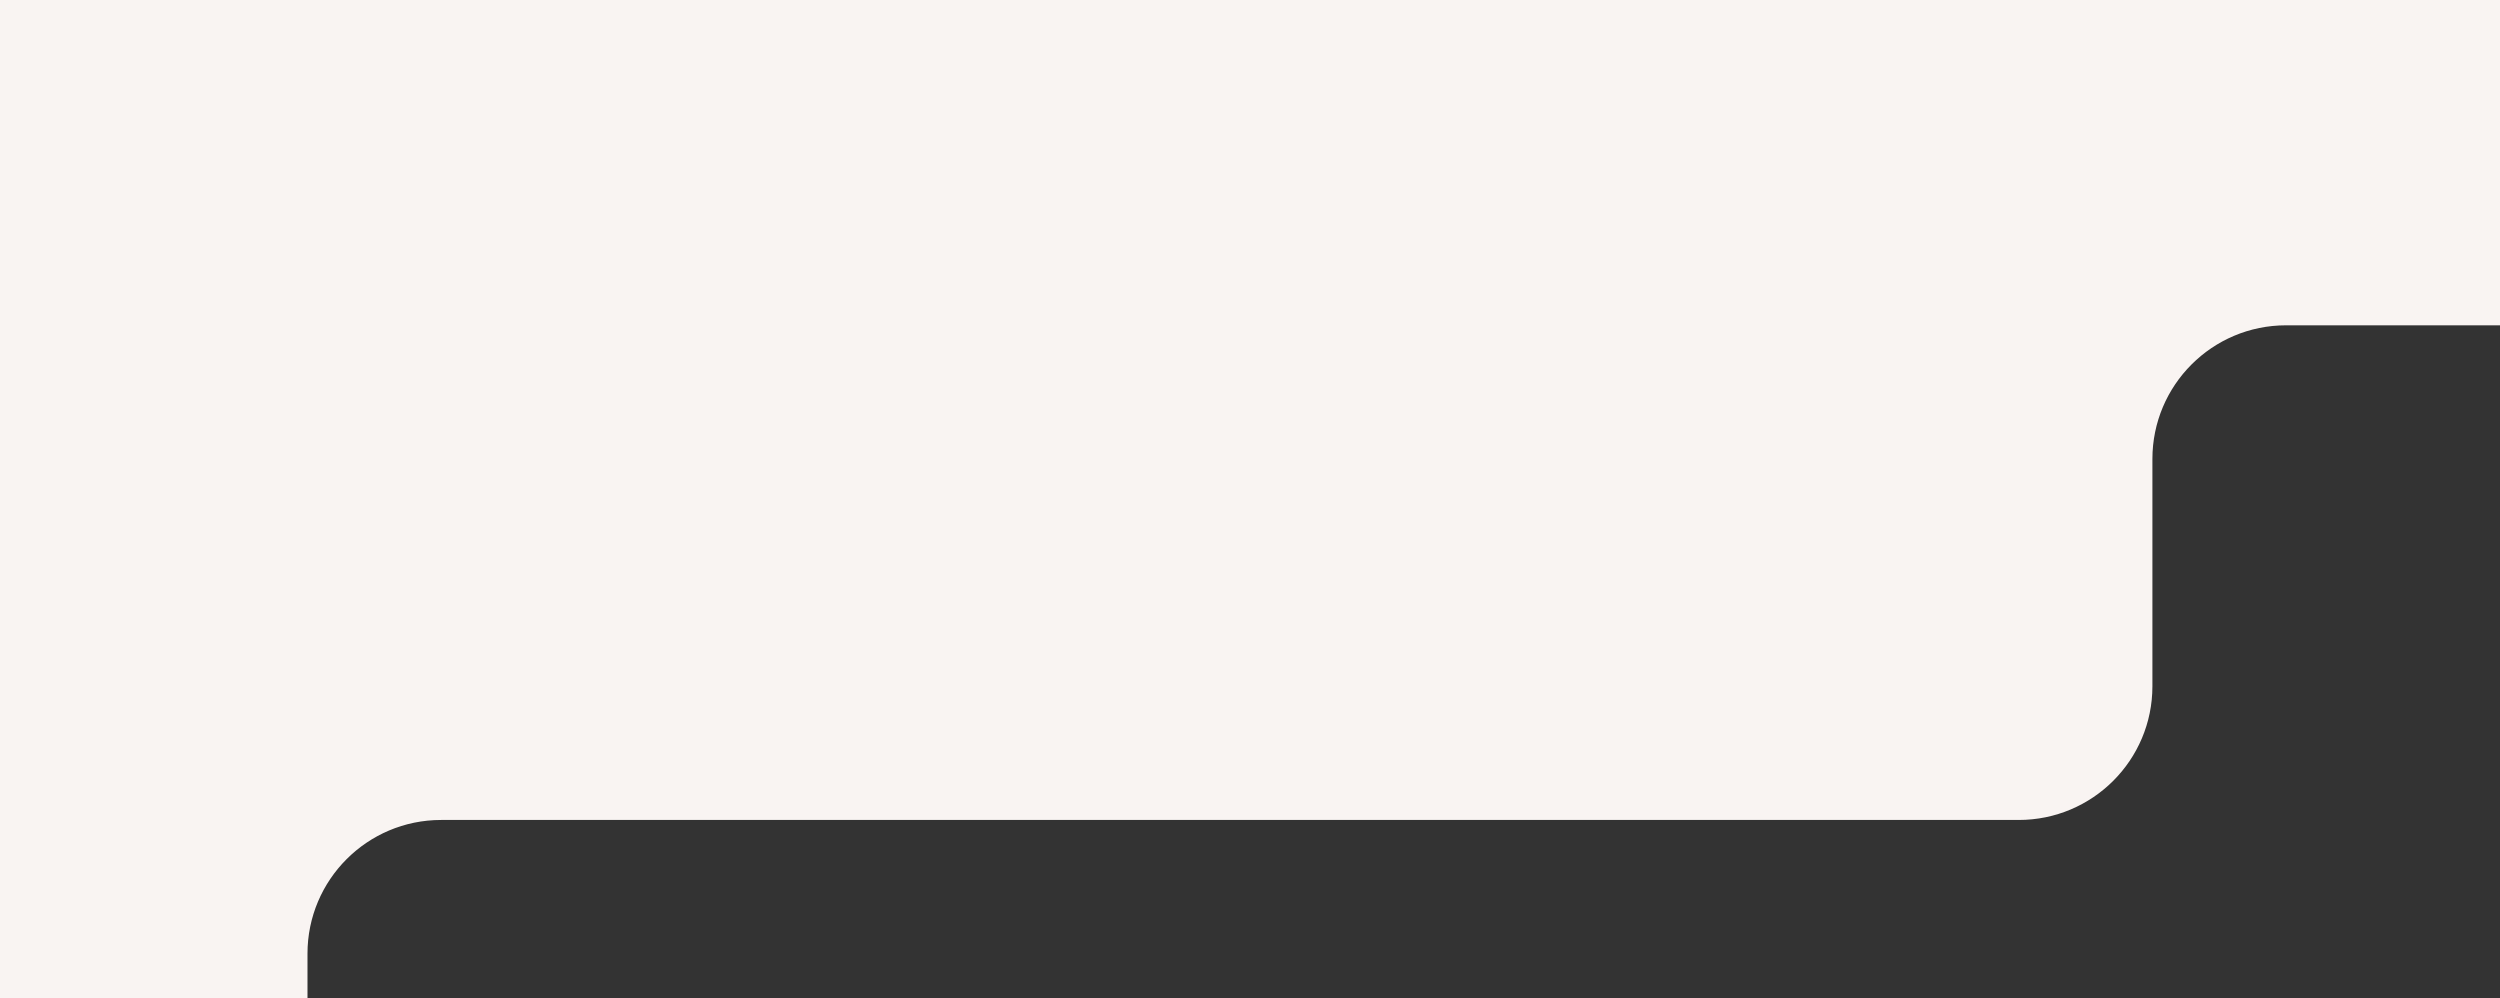 <?xml version="1.0" encoding="UTF-8"?> <svg xmlns="http://www.w3.org/2000/svg" width="561" height="224" viewBox="0 0 561 224" fill="none"><rect x="0" y="0" width="561" height="224" fill="#333333" stroke="none"/> <path fill-rule="evenodd" clip-rule="evenodd" d="M561 0H0V224H69V214C69 197.431 82.431 184 99 184H453C469.569 184 483 170.569 483 154V103C483 86.431 496.431 73 513 73H561V0Z" fill="#F9F4F2"></path> </svg> 